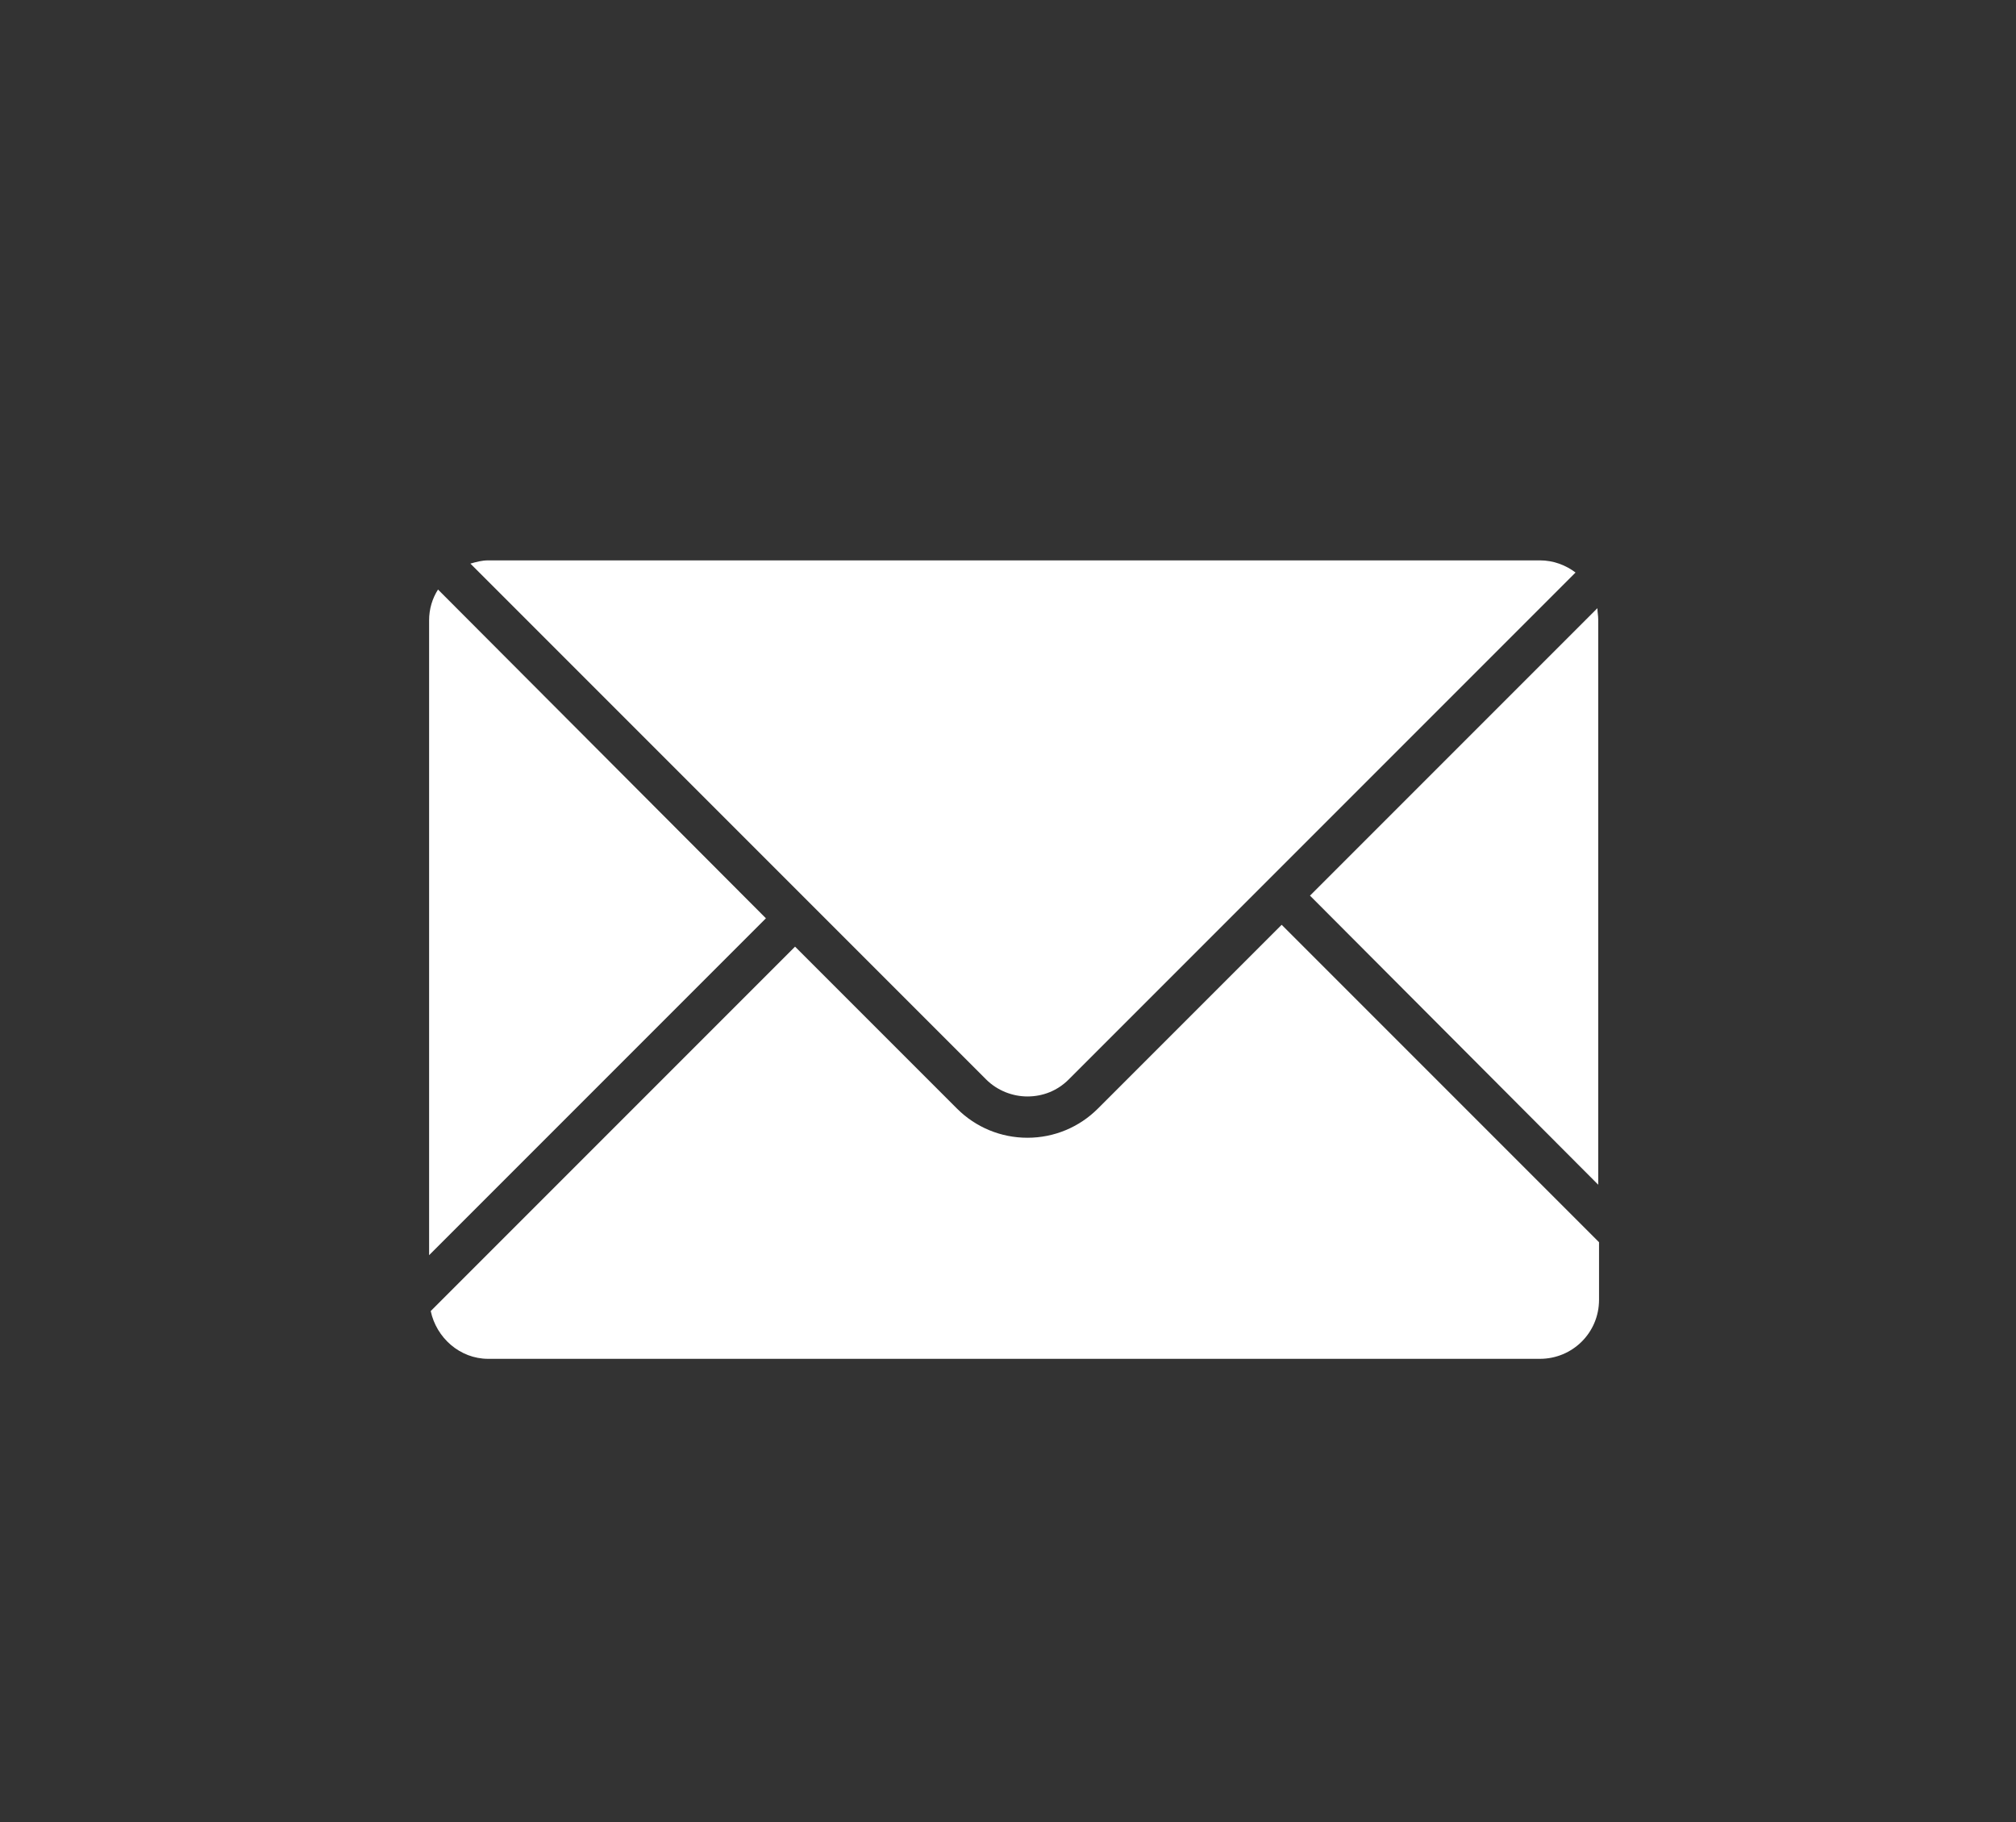 <?xml version="1.0" encoding="utf-8"?>
<!-- Generator: Adobe Illustrator 23.1.1, SVG Export Plug-In . SVG Version: 6.00 Build 0)  -->
<svg version="1.1" id="contact" xmlns="http://www.w3.org/2000/svg" xmlns:xlink="http://www.w3.org/1999/xlink" x="0px" y="0px"
	 viewBox="0 0 249 225" style="enable-background:new 0 0 249 225;" xml:space="preserve">
<rect x="0" y="0" width="249" height="225" fill="#333333" stroke="none"/>
<style type="text/css">
	#contact{fill:#fff;}
</style>
<g>
	<g>
		<path d="M197.4,146.3V76.5c0-0.5-0.1-0.9-0.1-1.4l-35.5,35.5L197.4,146.3z"/>
	</g>
	<g>
		<path d="M54.1,72.8c-0.7,1.1-1.1,2.4-1.1,3.8v78.4l41.6-41.6L54.1,72.8z"/>
	</g>
	<g>
		<path d="M135.6,136.9c-2.3,2.3-5.4,3.6-8.7,3.6c-3.3,0-6.4-1.3-8.7-3.6l-20-20l-45,45c0.7,3.3,3.6,5.9,7.1,5.9h129.9
			c4,0,7.3-3.2,7.3-7.3v-7.1l-39.2-39.2L135.6,136.9z"/>
	</g>
	<g>
		<path d="M100,111.5l1.8,1.8l20,20c1.4,1.4,3.3,2.1,5.1,2.1c1.9,0,3.7-0.7,5.1-2.1l22.7-22.7l1.8-1.8l1.8-1.8l36.3-36.3
			c-1.2-0.9-2.7-1.5-4.4-1.5H60.3c-0.8,0-1.5,0.2-2.2,0.4l40.1,40.1L100,111.5z"/>
	</g>
</g>
</svg>
